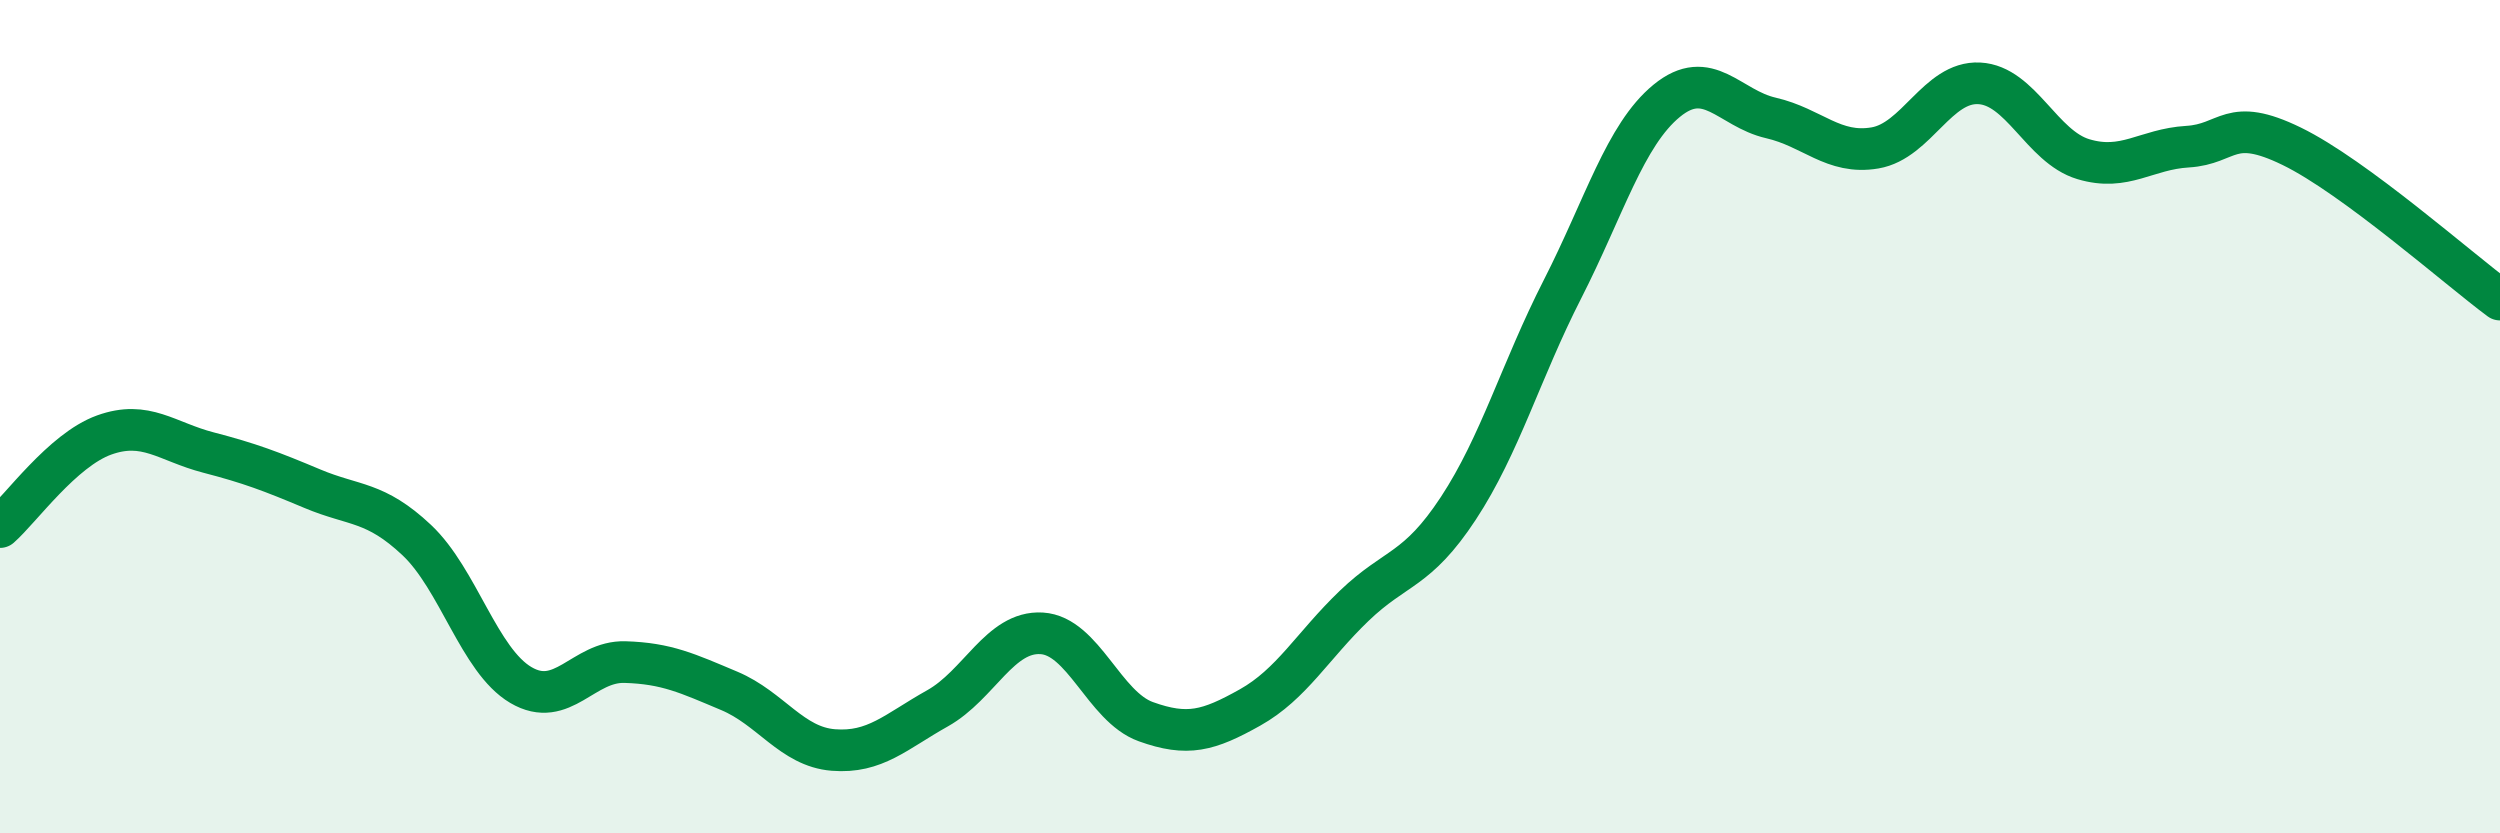 
    <svg width="60" height="20" viewBox="0 0 60 20" xmlns="http://www.w3.org/2000/svg">
      <path
        d="M 0,12.65 C 0.5,12.21 1.5,10.8 2.5,10.44 C 3.5,10.08 4,10.6 5,10.86 C 6,11.12 6.5,11.31 7.5,11.73 C 8.5,12.15 9,12.02 10,12.96 C 11,13.9 11.5,15.85 12.5,16.44 C 13.5,17.03 14,15.86 15,15.89 C 16,15.92 16.5,16.16 17.5,16.58 C 18.5,17 19,17.92 20,18 C 21,18.08 21.5,17.56 22.5,17 C 23.5,16.44 24,15.14 25,15.2 C 26,15.26 26.5,16.96 27.5,17.32 C 28.5,17.68 29,17.54 30,16.98 C 31,16.42 31.5,15.5 32.5,14.54 C 33.5,13.58 34,13.72 35,12.2 C 36,10.68 36.5,8.9 37.5,6.94 C 38.5,4.98 39,3.24 40,2.42 C 41,1.6 41.5,2.6 42.5,2.83 C 43.5,3.06 44,3.72 45,3.55 C 46,3.38 46.5,1.95 47.5,2 C 48.5,2.05 49,3.52 50,3.82 C 51,4.12 51.5,3.58 52.5,3.52 C 53.5,3.46 53.5,2.78 55,3.51 C 56.5,4.24 59,6.45 60,7.19L60 20L0 20Z"
        fill="#008740"
        opacity="0.1"
        stroke-linecap="round"
        stroke-linejoin="round"
      />
      <path
        d="M 0,12.65 C 0.5,12.21 1.5,10.8 2.5,10.44 C 3.5,10.08 4,10.6 5,10.86 C 6,11.12 6.5,11.31 7.5,11.73 C 8.5,12.15 9,12.02 10,12.96 C 11,13.9 11.5,15.85 12.5,16.44 C 13.5,17.03 14,15.86 15,15.89 C 16,15.92 16.5,16.16 17.5,16.58 C 18.5,17 19,17.92 20,18 C 21,18.08 21.5,17.56 22.5,17 C 23.5,16.44 24,15.14 25,15.2 C 26,15.26 26.5,16.96 27.5,17.32 C 28.5,17.68 29,17.54 30,16.98 C 31,16.42 31.5,15.5 32.5,14.54 C 33.5,13.58 34,13.72 35,12.2 C 36,10.68 36.5,8.9 37.5,6.94 C 38.5,4.98 39,3.24 40,2.42 C 41,1.6 41.5,2.6 42.5,2.83 C 43.5,3.06 44,3.72 45,3.55 C 46,3.38 46.5,1.95 47.5,2 C 48.5,2.05 49,3.52 50,3.82 C 51,4.12 51.5,3.58 52.5,3.52 C 53.5,3.46 53.5,2.78 55,3.51 C 56.5,4.24 59,6.45 60,7.19"
        stroke="#008740"
        stroke-width="1"
        fill="none"
        stroke-linecap="round"
        stroke-linejoin="round"
      />
    </svg>
  